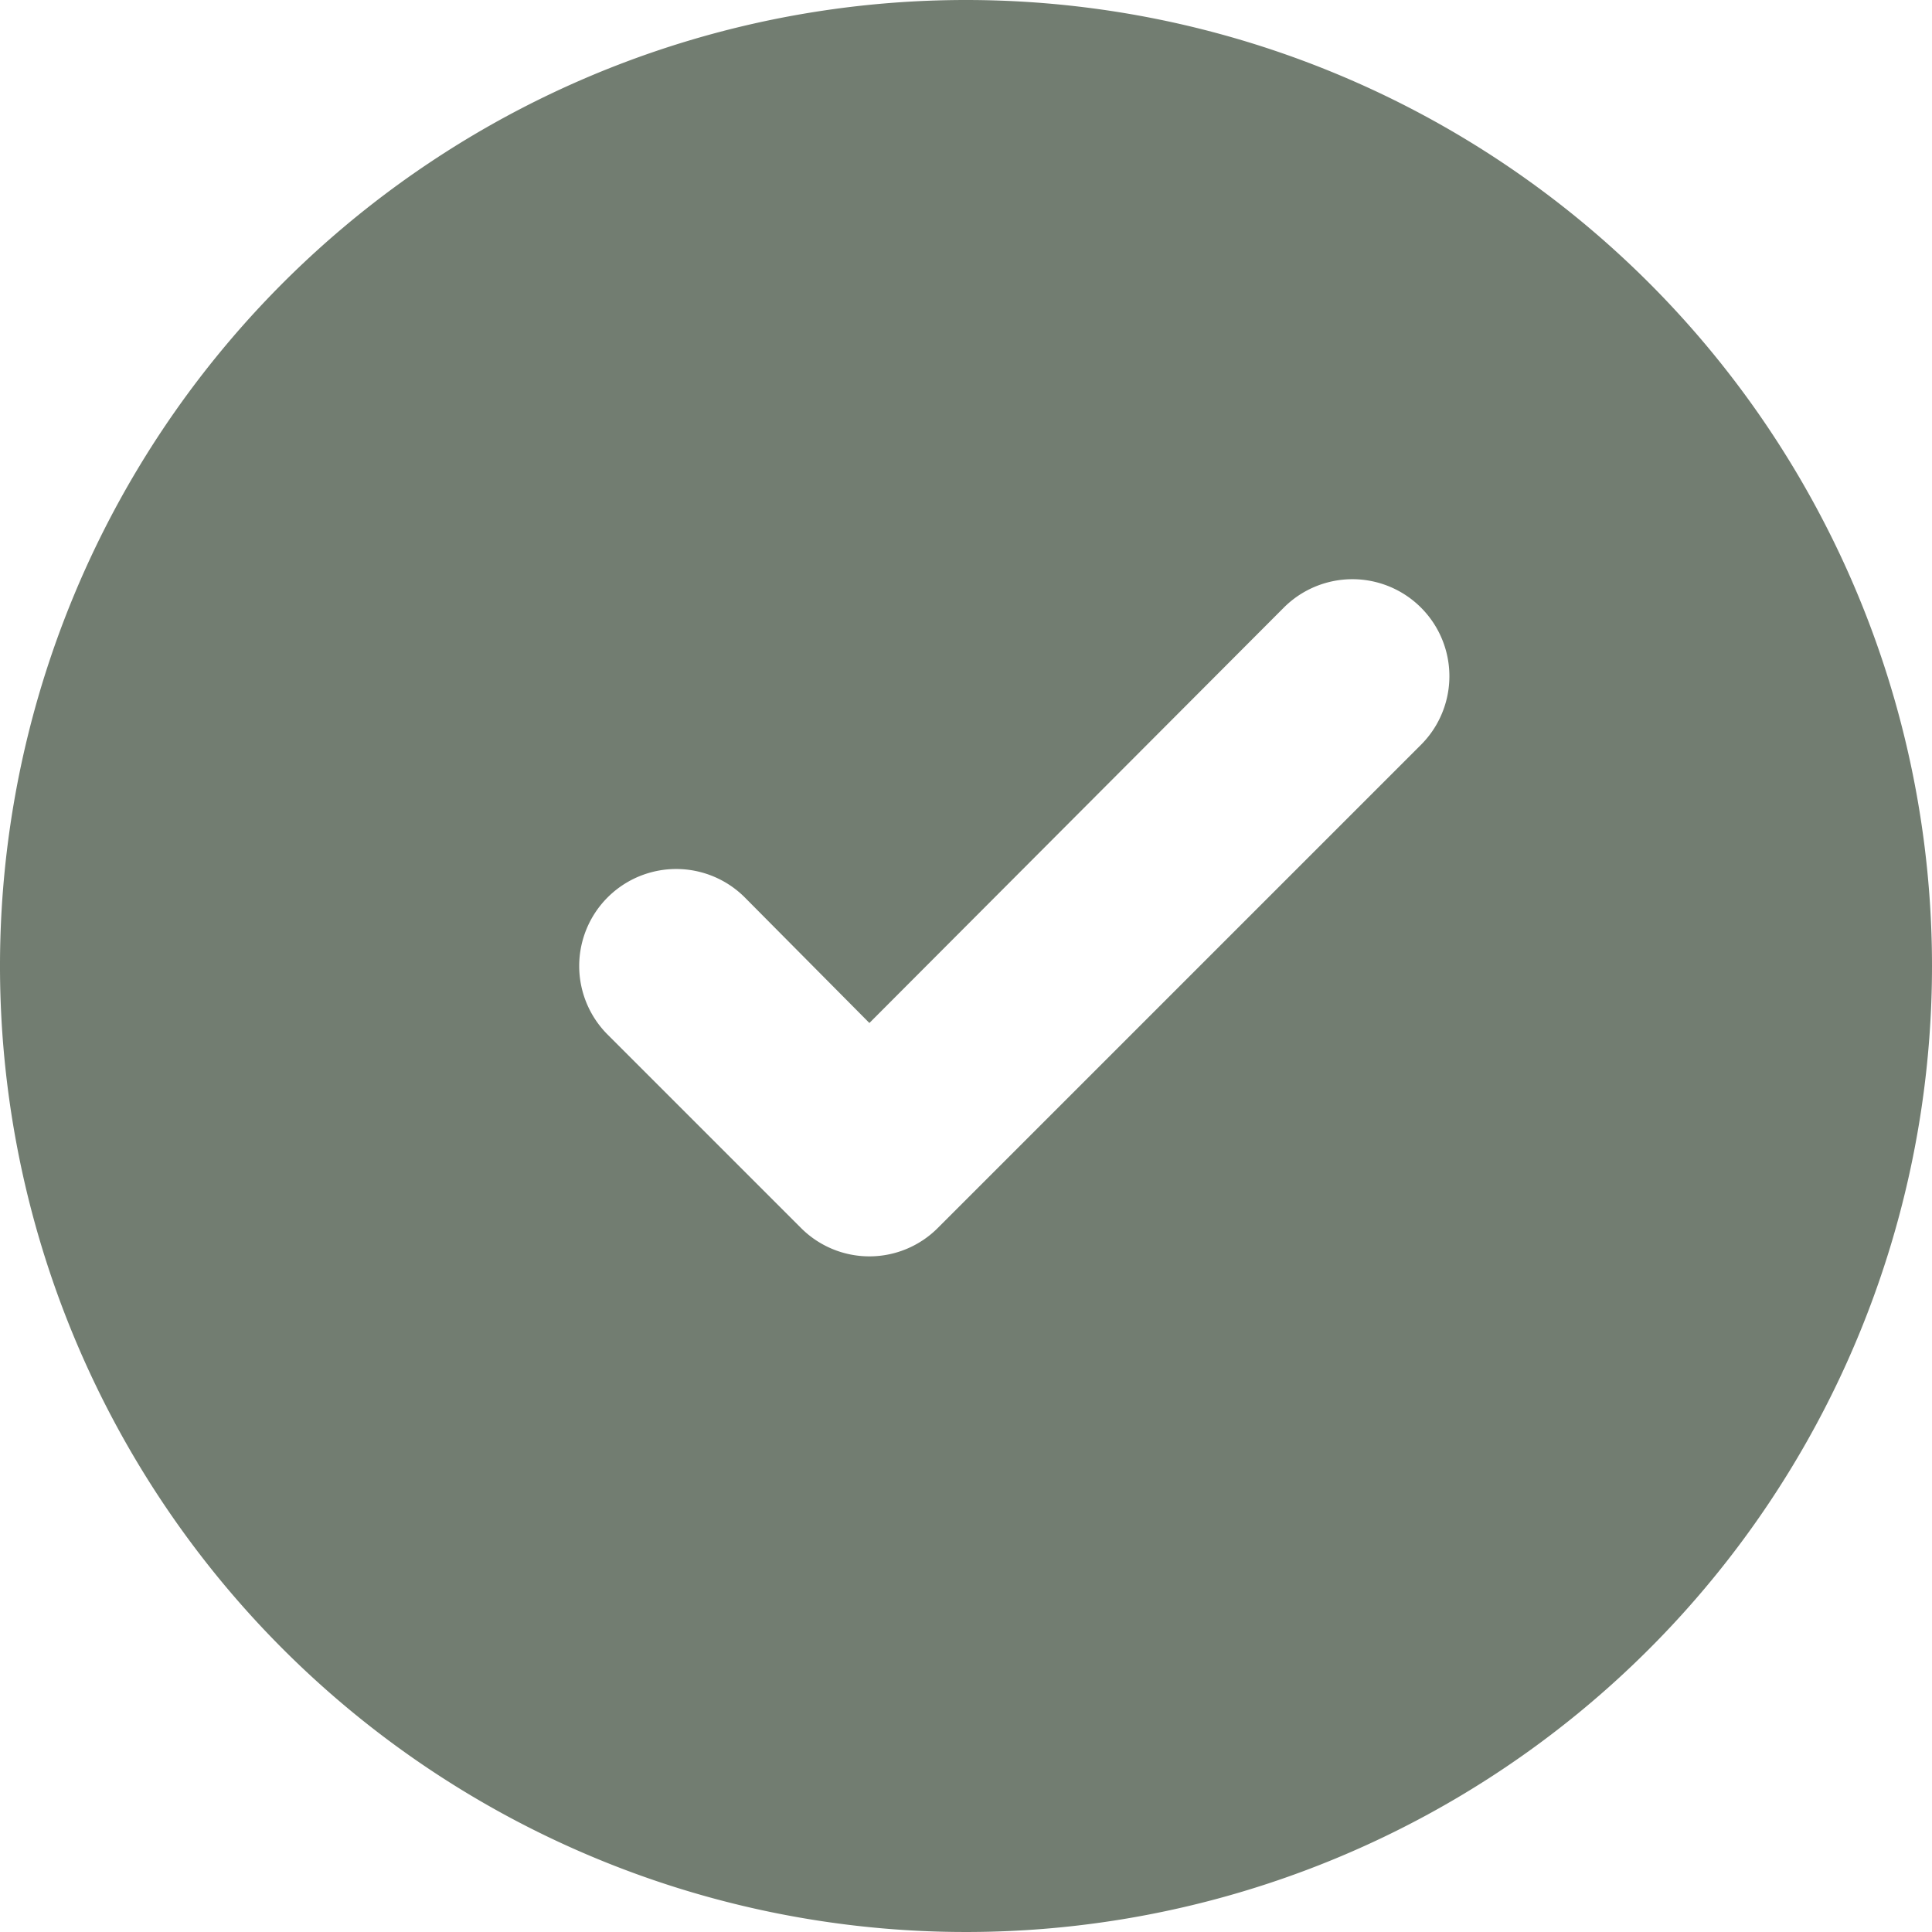 <svg xmlns="http://www.w3.org/2000/svg" width="20" height="20" viewBox="0 0 20 20">
  <path id="iconfinder_tick_success_done_valid_5402431" d="M12,2A10,10,0,1,0,22,12,10,10,0,0,0,12,2Zm4.71,7.71-5,5a1,1,0,0,1-1.42,0l-2-2a1,1,0,0,1,1.42-1.42L11,12.59l4.29-4.3a1,1,0,1,1,1.42,1.42Z" transform="translate(-2 -2)" fill="#727d71"/>
</svg>
